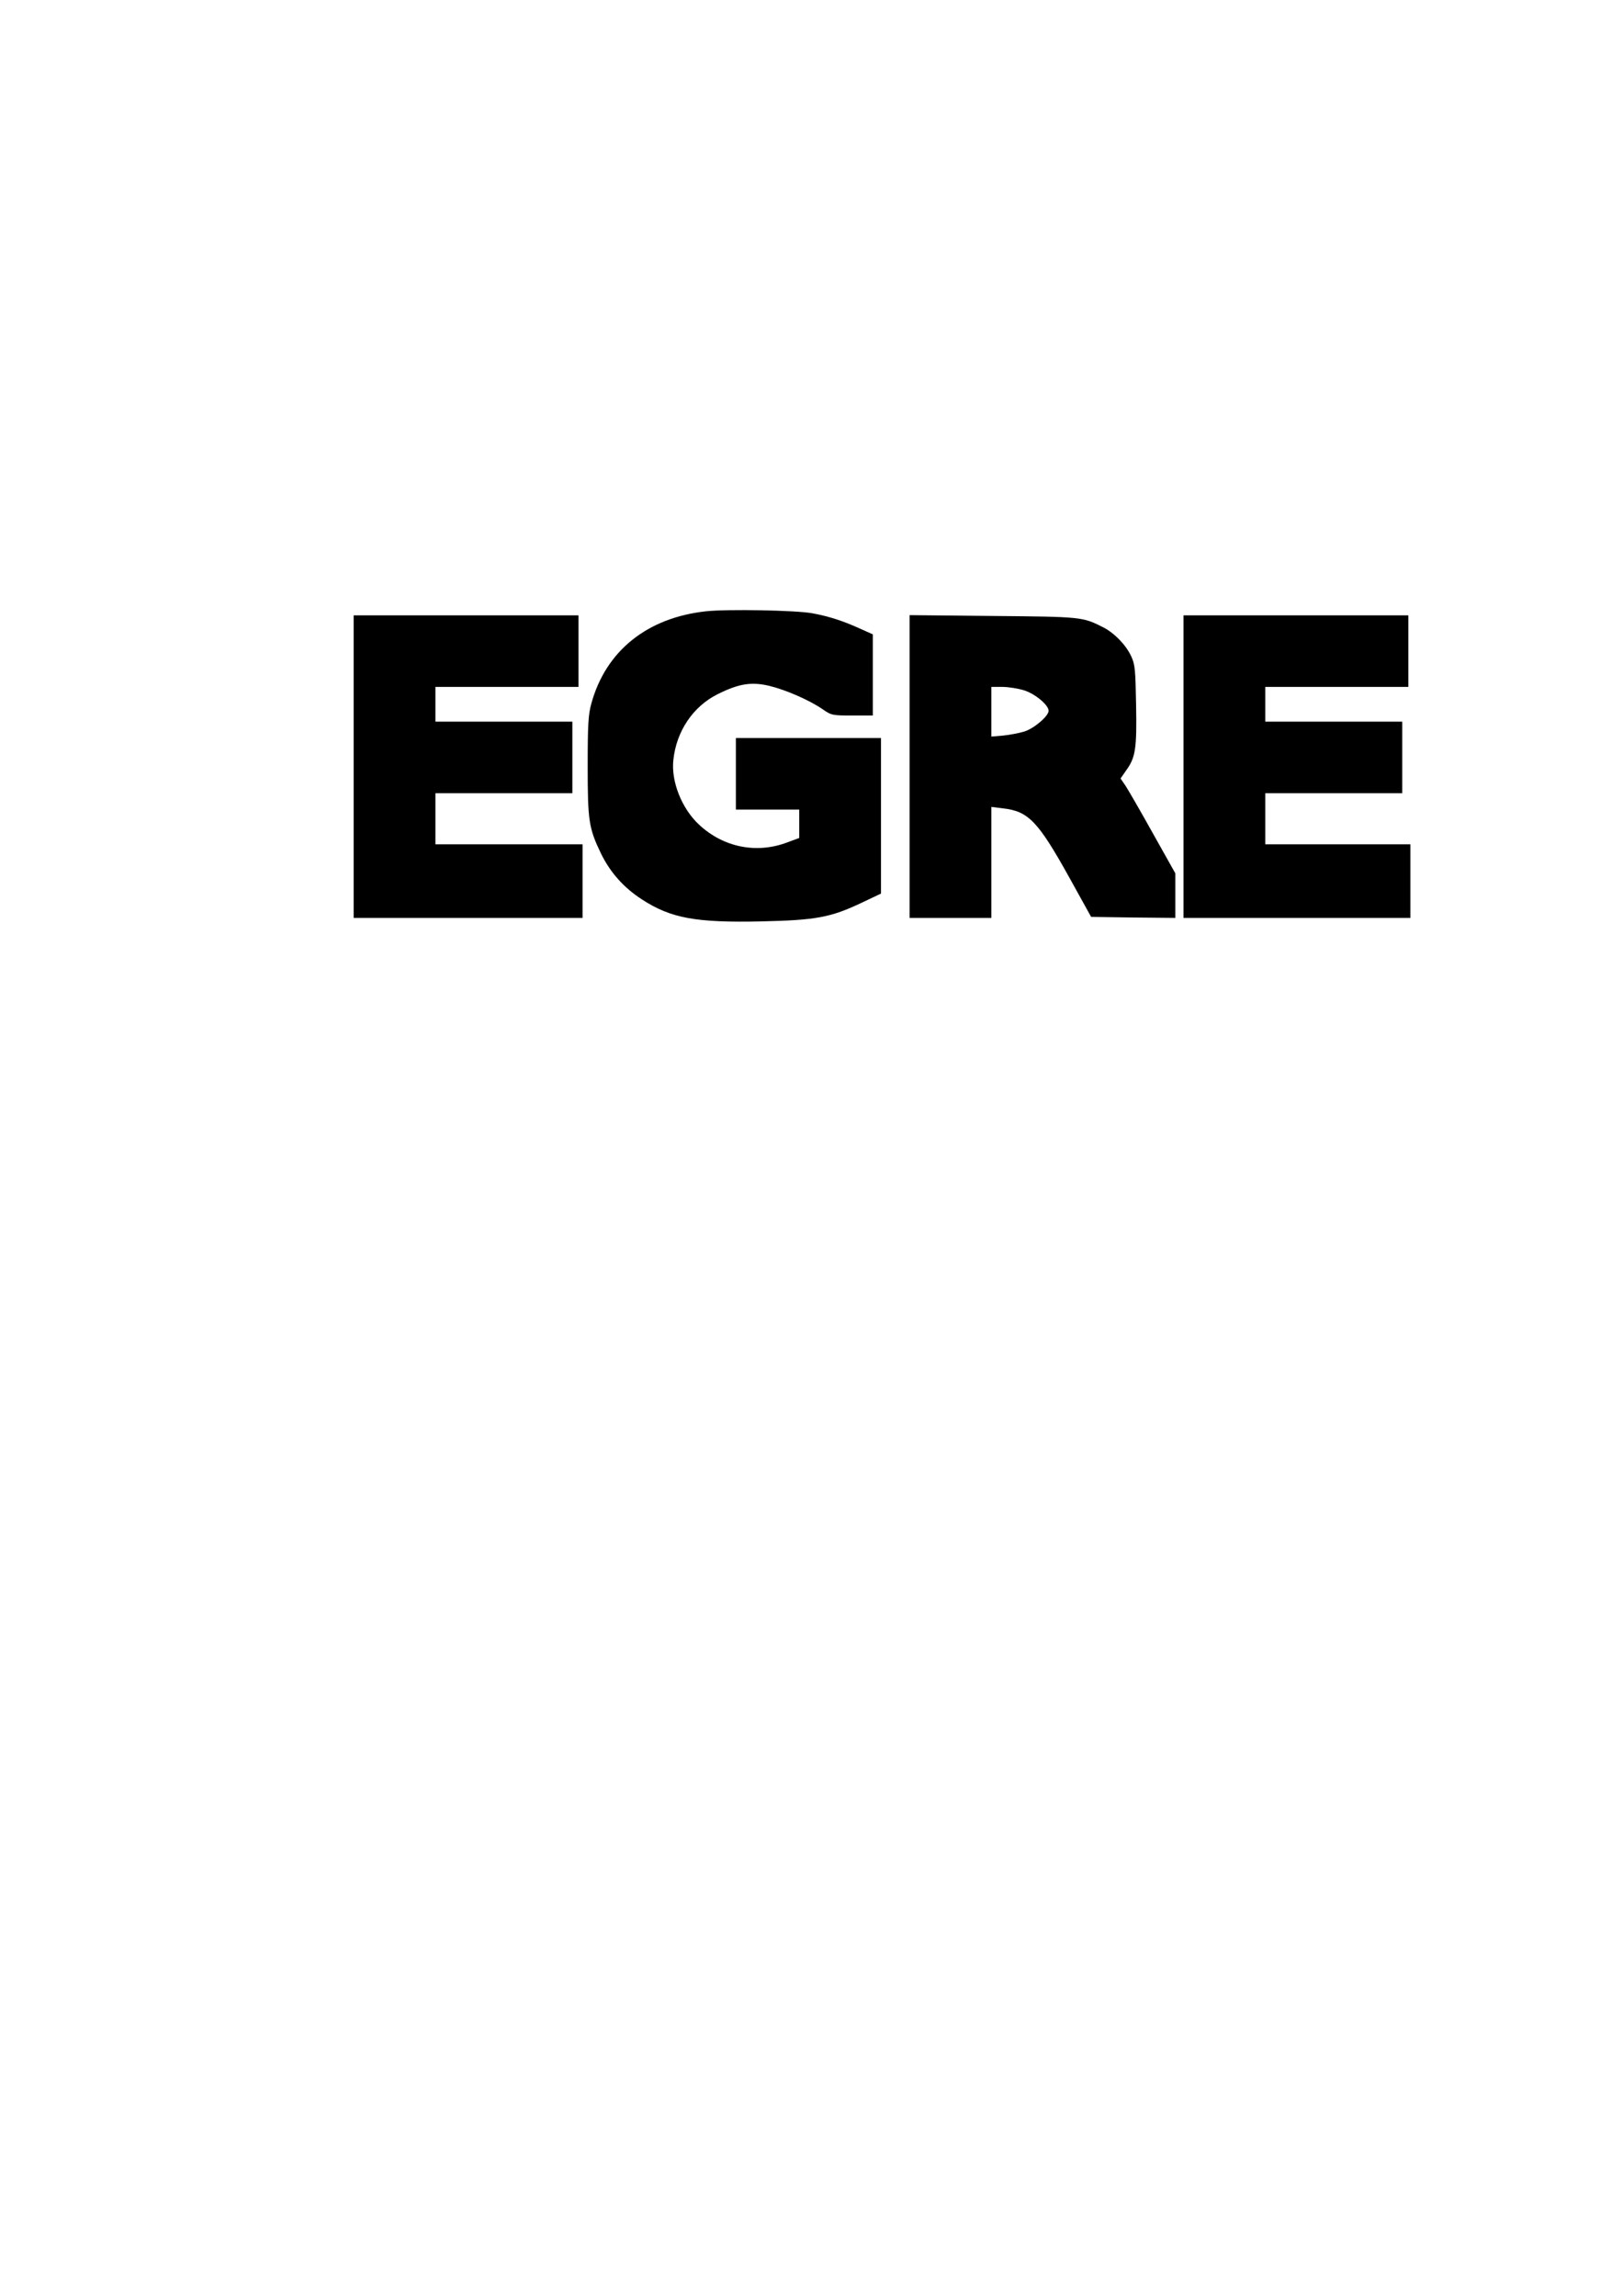 <?xml version="1.0" encoding="UTF-8" standalone="yes"?>
<svg version="1.0" xmlns="http://www.w3.org/2000/svg" width="210mm" height="297mm" viewBox="0 0 794 1123" preserveAspectRatio="xMidYMid meet">
  <g transform="translate(0,1123) scale(0.1,-0.1)" fill="#000000" stroke="none">
    <path d="M3455 8240 c-288 -31 -491 -193 -562 -451 -15 -53 -18 -105 -18 -304
0 -270 5 -305 65 -430 45 -92 111 -167 201 -225 142 -92 264 -114 584 -107
267 6 339 19 492 92 l93 44 0 380 0 381 -355 0 -355 0 0 -175 0 -175 155 0
155 0 0 -69 0 -70 -57 -21 c-151 -58 -314 -25 -433 86 -85 79 -137 211 -126
315 14 141 96 263 216 323 104 52 166 62 254 41 82 -20 194 -69 260 -114 43
-30 49 -31 145 -31 l101 0 0 199 0 198 -67 30 c-82 37 -148 58 -228 73 -78 15
-417 21 -520 10z"/>
    <path d="M1730 7480 l0 -740 560 0 560 0 0 180 0 180 -360 0 -360 0 0 125 0
125 335 0 335 0 0 175 0 175 -335 0 -335 0 0 85 0 85 350 0 350 0 0 175 0 175
-550 0 -550 0 0 -740z"/>
    <path d="M4450 7481 l0 -741 200 0 200 0 0 271 0 272 56 -7 c125 -14 172 -63
324 -336 l108 -195 206 -3 206 -2 0 109 0 109 -110 196 c-60 108 -121 213
-134 233 l-24 35 27 39 c46 63 53 106 49 320 -3 172 -5 199 -24 239 -26 56
-82 113 -136 141 -102 52 -107 52 -540 56 l-408 4 0 -740z m561 372 c55 -18
119 -72 119 -100 0 -26 -73 -88 -121 -102 -24 -7 -70 -16 -101 -19 l-58 -5 0
122 0 121 54 0 c29 0 78 -8 107 -17z"/>
    <path d="M5790 7480 l0 -740 555 0 555 0 0 180 0 180 -355 0 -355 0 0 125 0
125 335 0 335 0 0 175 0 175 -335 0 -335 0 0 85 0 85 350 0 350 0 0 175 0 175
-550 0 -550 0 0 -740z"/>
  </g>
</svg>